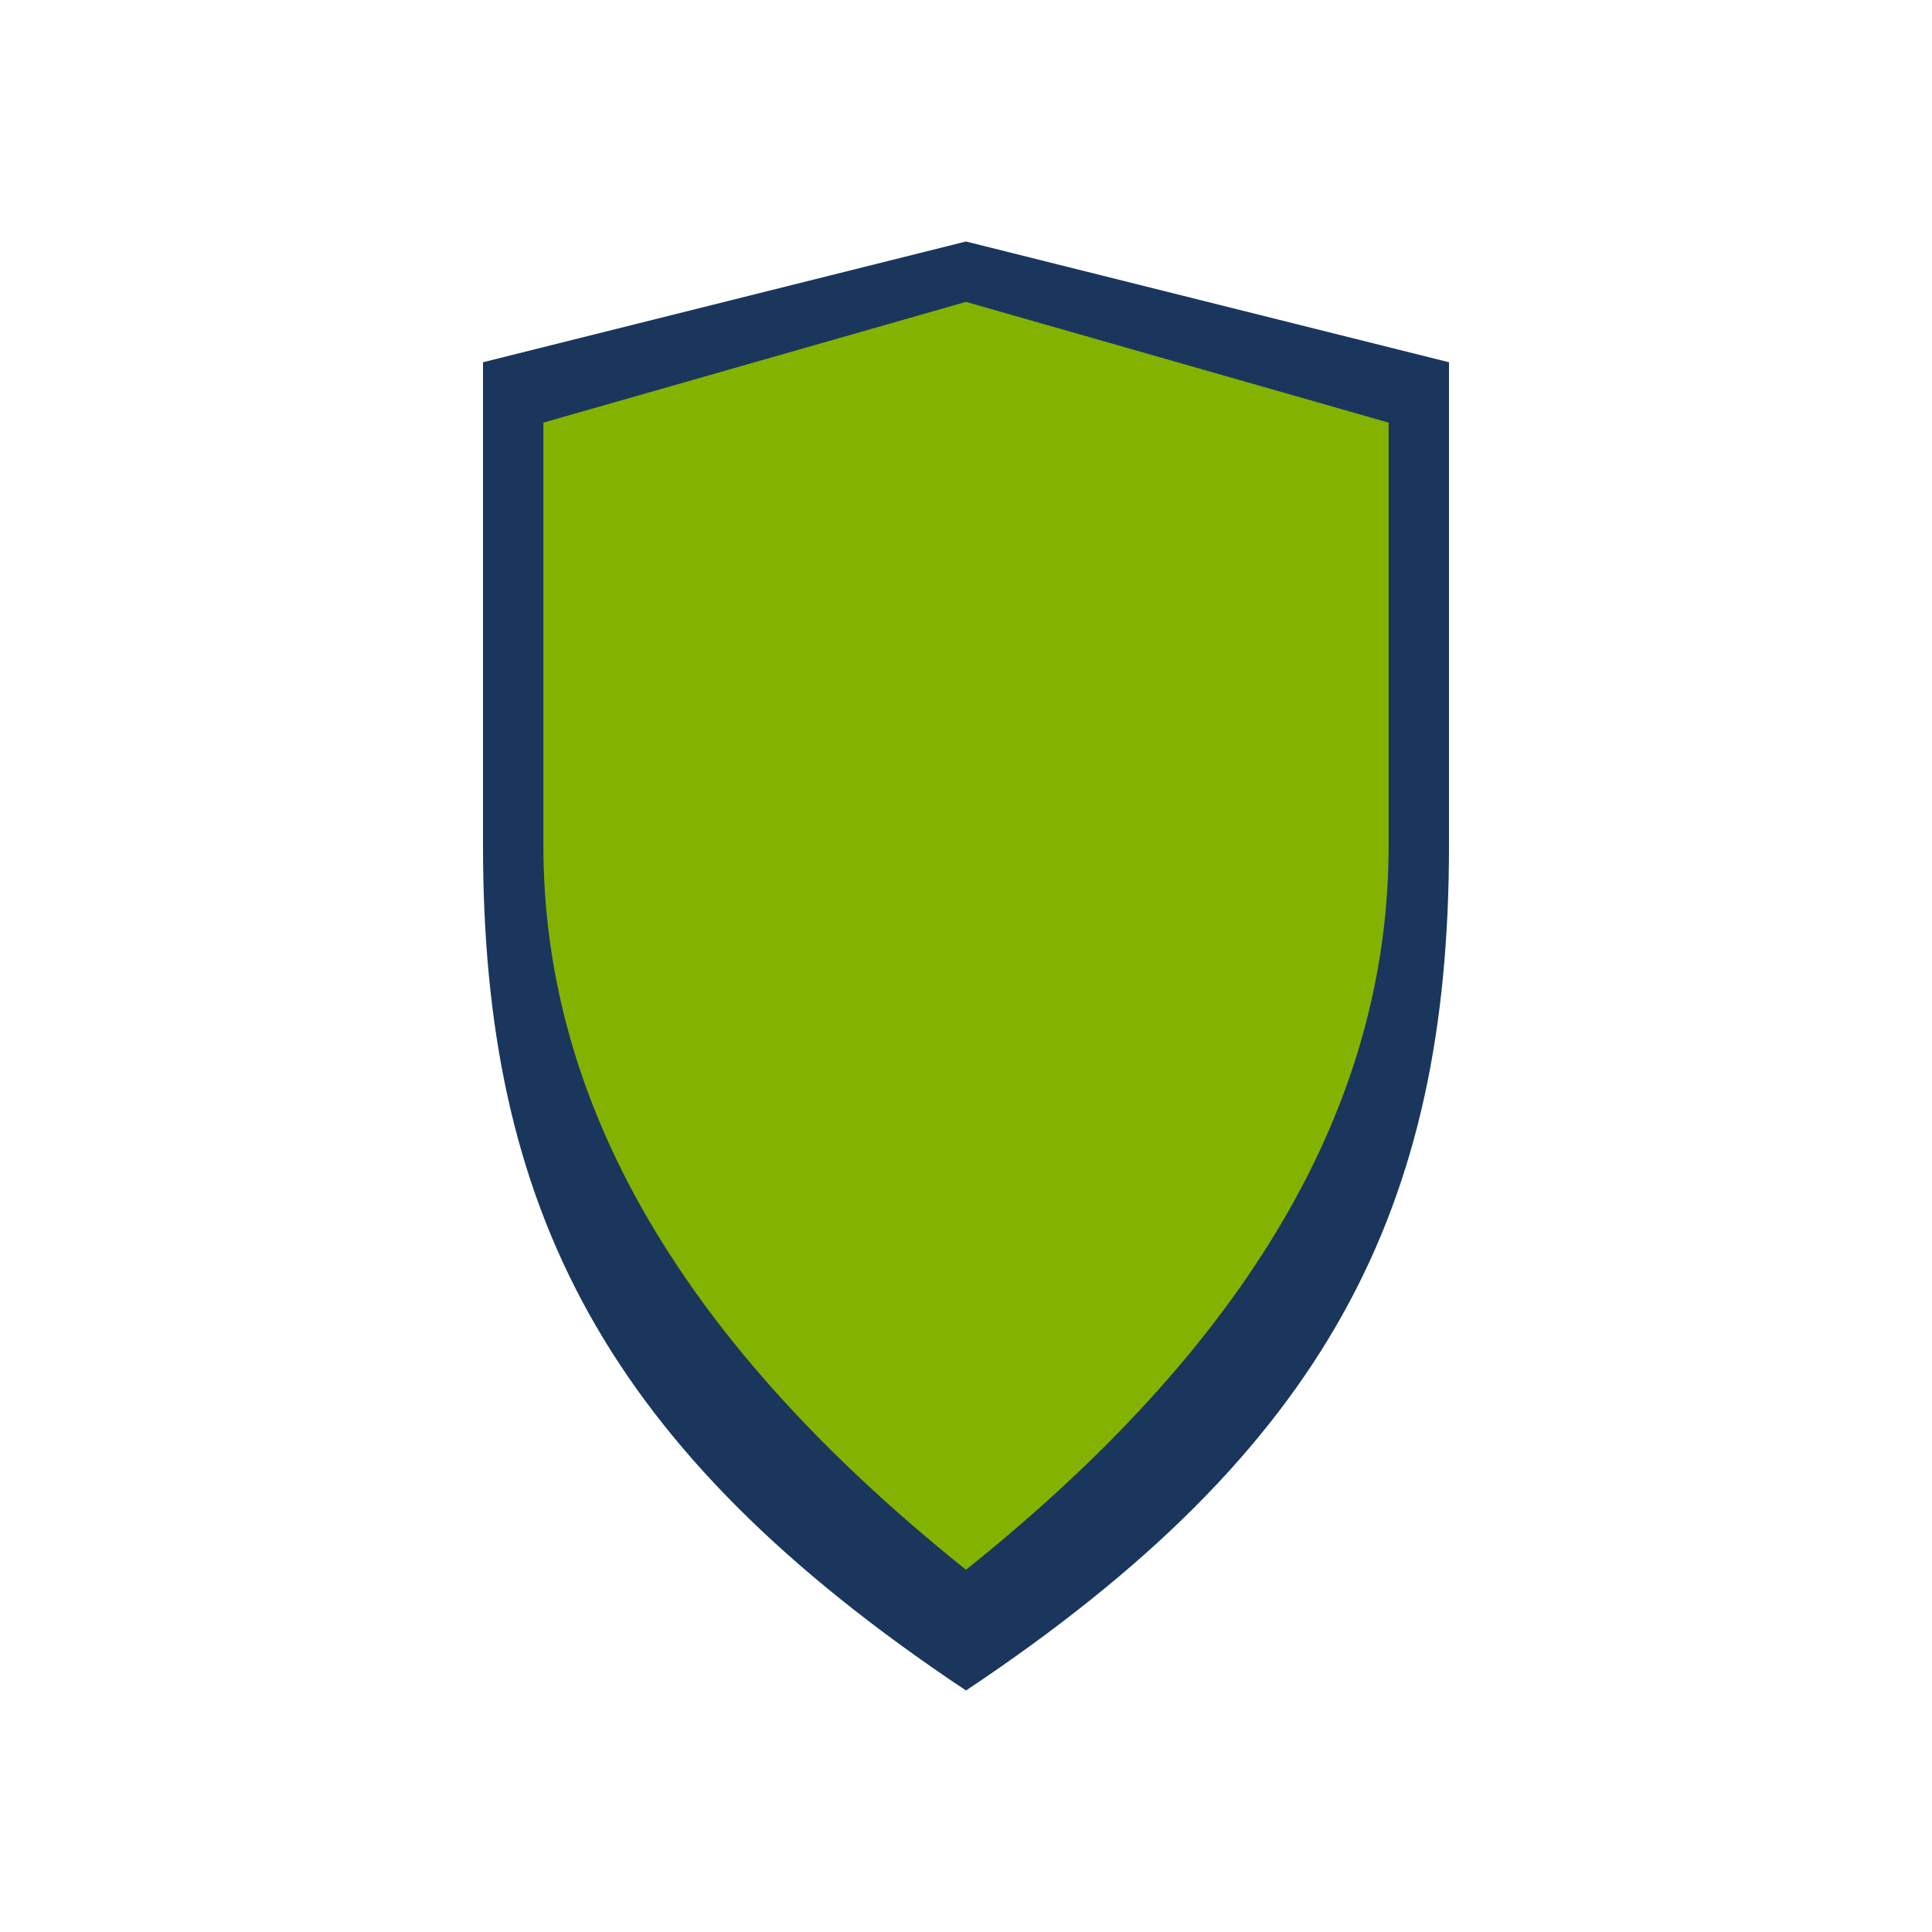 <?xml version="1.0" encoding="UTF-8"?>
<svg xmlns="http://www.w3.org/2000/svg" width="32" height="32" viewBox="0 0 32 32"><path d="M16 28c6-4 8-8 8-14V6l-8-2-8 2v8c0 6 2 10 8 14z" fill="#1A365D"/><path d="M16 26c-5-4-7-8-7-12V7l7-2 7 2v7c0 4-2 8-7 12z" fill="#83B300"/></svg>